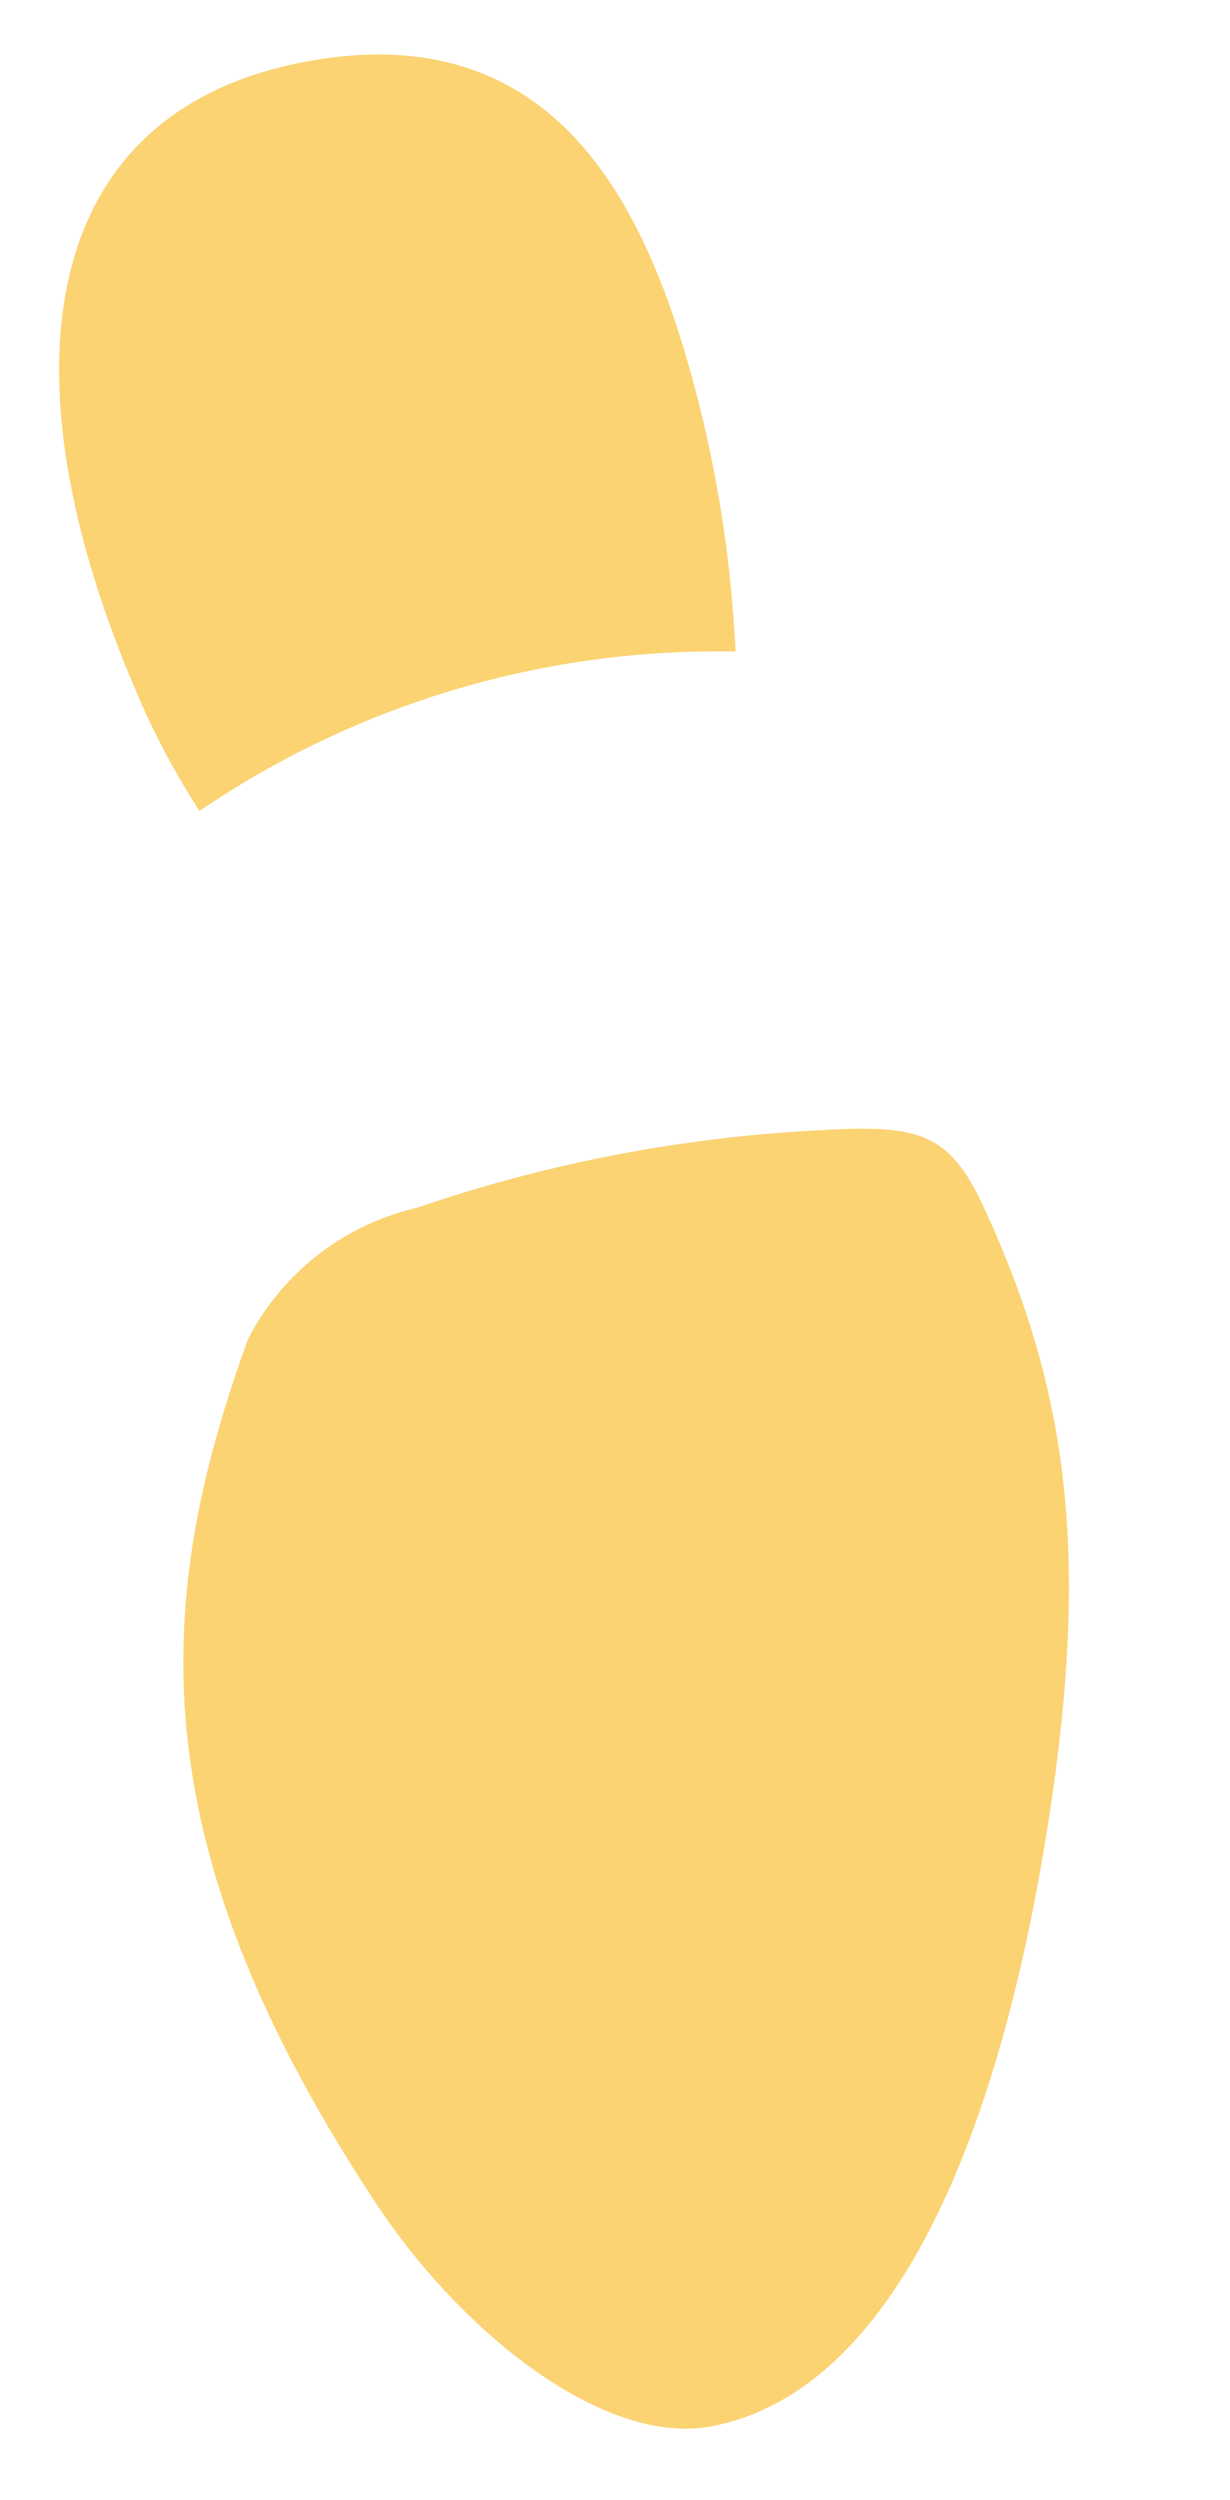 <svg xmlns="http://www.w3.org/2000/svg" width="17.078" height="34.689"><path d="M2.77 11.253a12.776 12.776 0 017.443-2.212 17.678 17.678 0 00-.446-3.186C9.11 3.128 7.889.147 4.198.865S.008 5.216 1.893 9.599a10.65 10.65 0 00.877 1.654m3.018 5.506a3.534 3.534 0 00-2.342 1.816C2.11 22.248 1.933 25.589 5.212 30.56c1.199 1.818 3.185 3.395 4.678 3.104 2.412-.468 3.883-3.72 4.604-8.002.668-3.96.344-6.241-.724-8.668l-.013-.027-.1-.221c-.489-1.05-.908-1.149-2.357-1.059a20.415 20.415 0 00-5.512 1.072" opacity=".6" fill="#f8b616"/></svg>